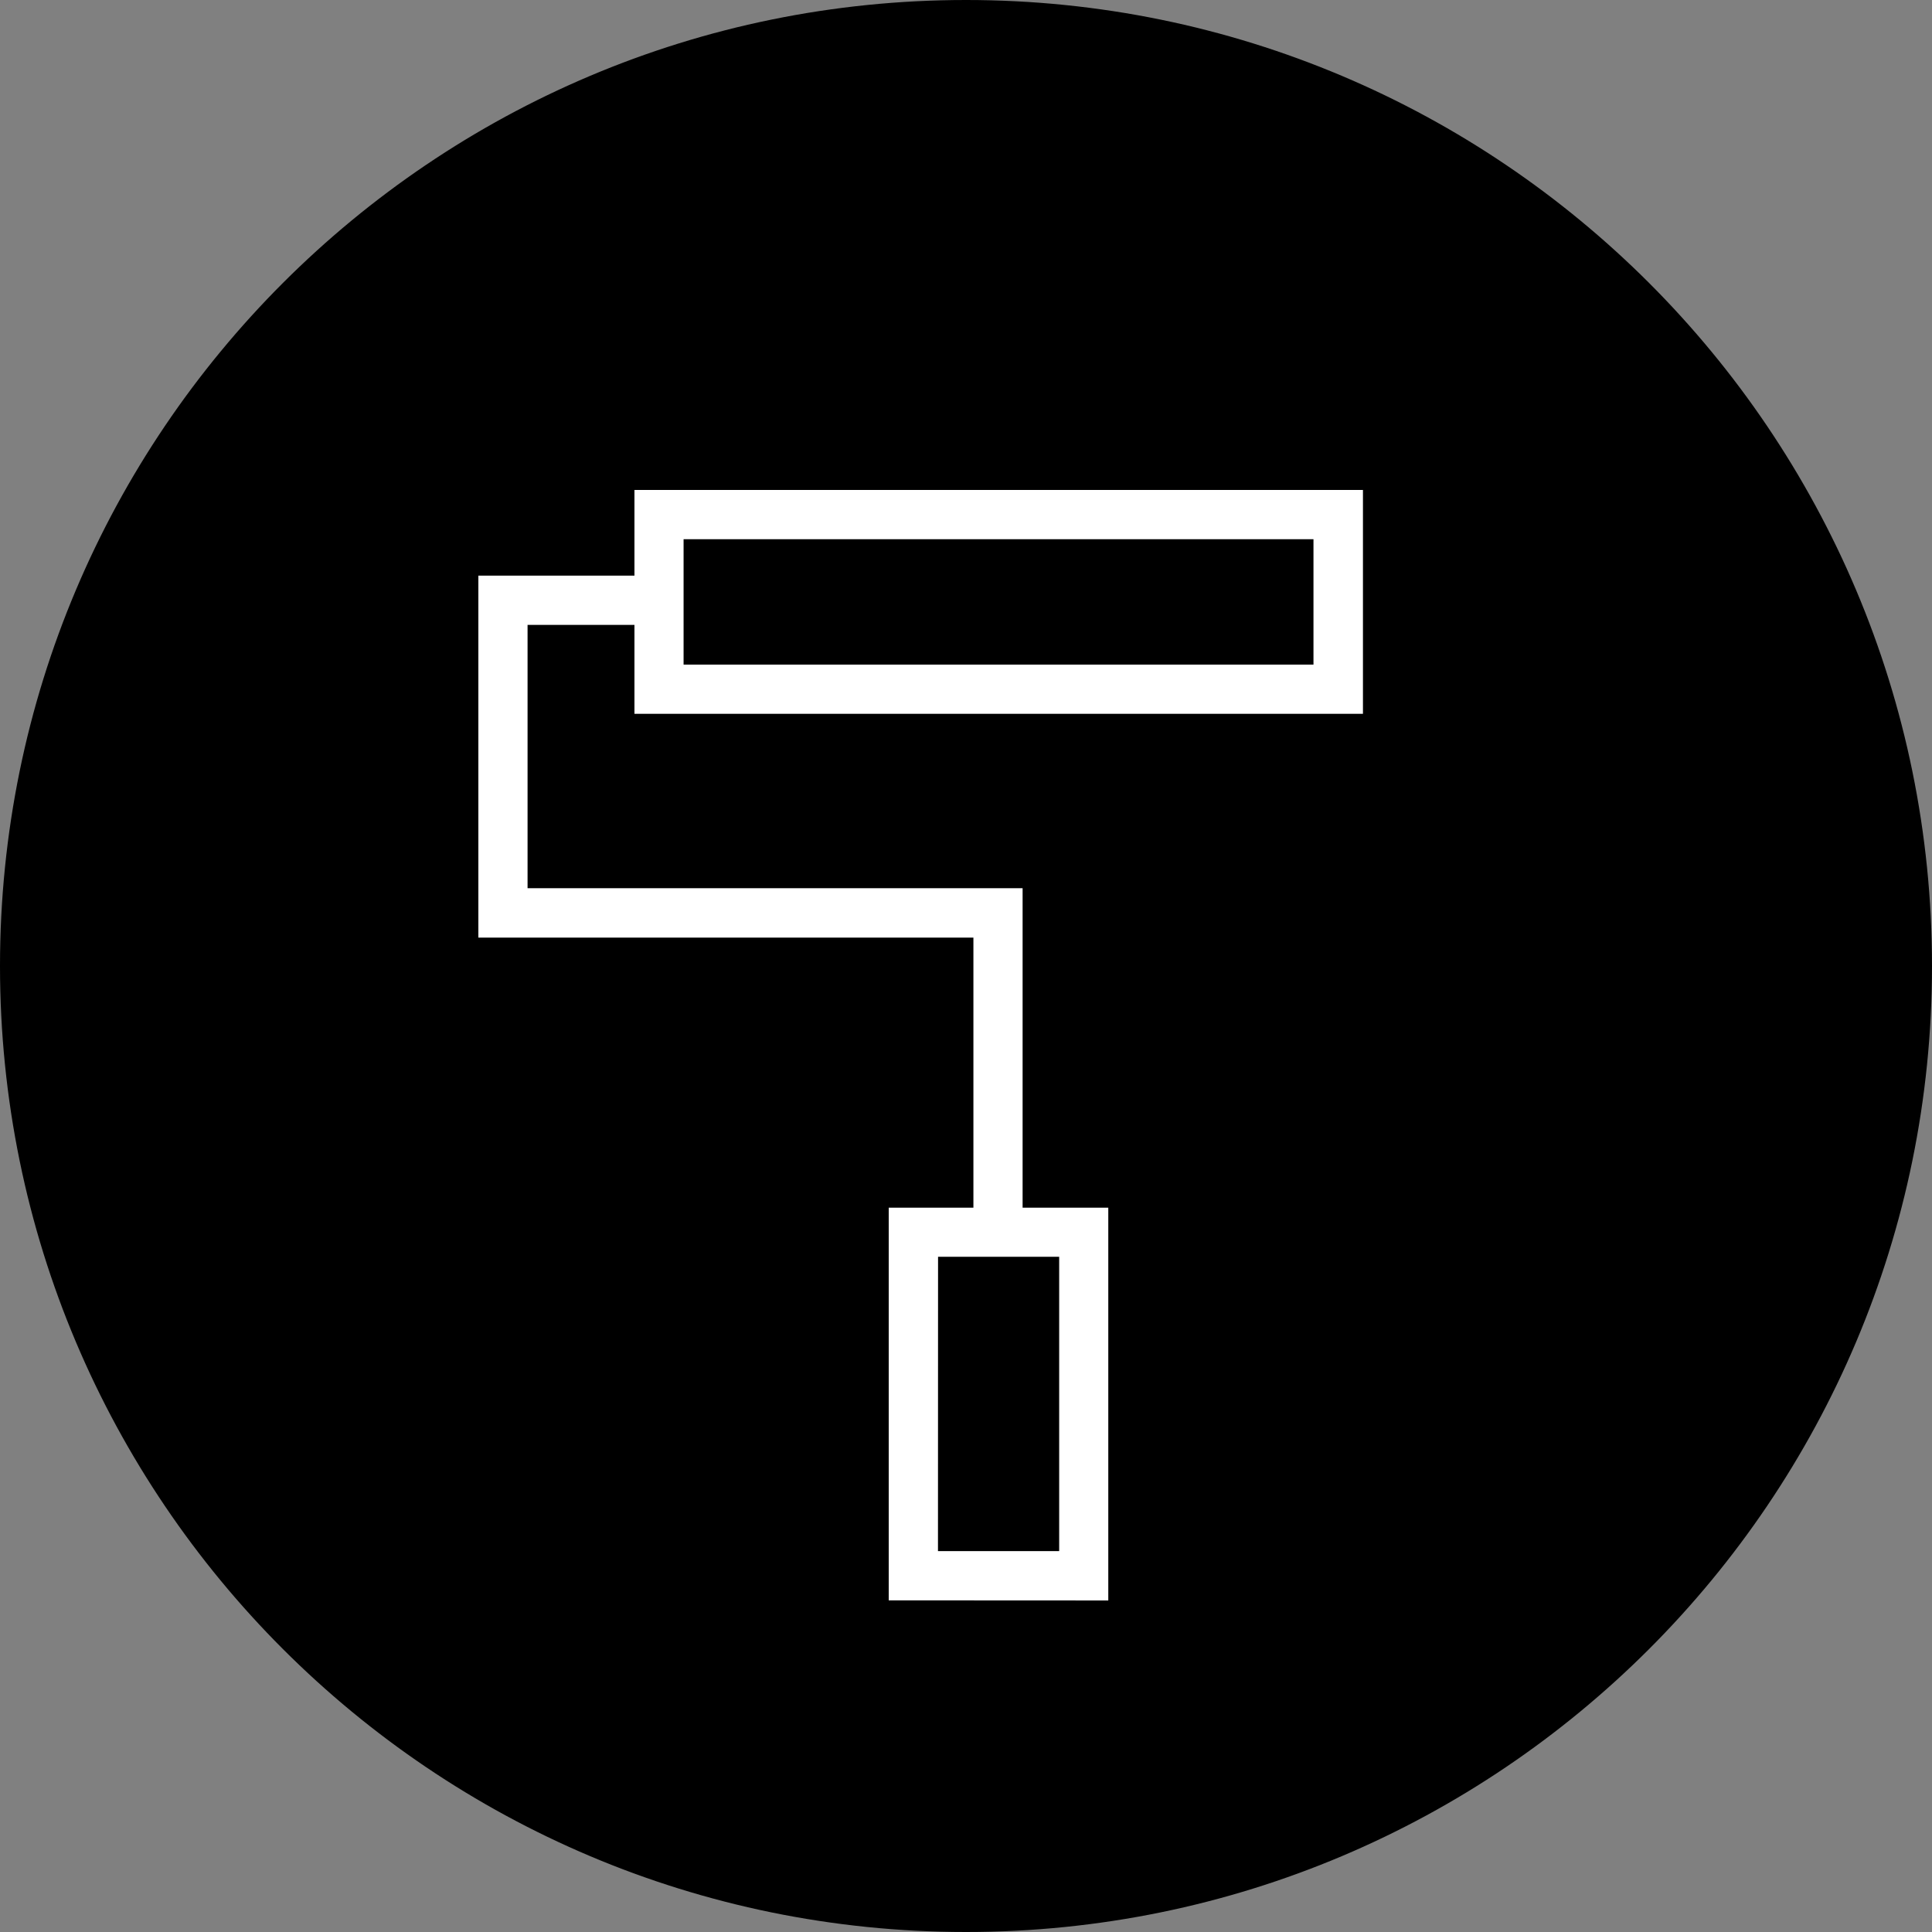 <svg xmlns="http://www.w3.org/2000/svg" width="68.687" height="68.687" viewBox="0 0 68.687 68.687">
  <rect x="0" y="0" width="68.687" height="68.687" fill="#808080" stroke="none"/>
  <g id="Gruppe_141" data-name="Gruppe 141" transform="translate(0)">
    <g id="Pfad_483" data-name="Pfad 483" transform="translate(0 0)">
      <path d="M 34.344 67.687 C 29.842 67.687 25.475 66.806 21.365 65.067 C 17.395 63.388 13.829 60.983 10.766 57.921 C 7.704 54.858 5.299 51.292 3.62 47.322 C 1.881 43.212 1 38.845 1 34.344 C 1 29.842 1.881 25.475 3.62 21.365 C 5.299 17.395 7.704 13.829 10.766 10.766 C 13.829 7.704 17.395 5.299 21.365 3.62 C 25.475 1.881 29.842 1 34.344 1 C 38.845 1 43.212 1.881 47.322 3.62 C 51.292 5.299 54.858 7.704 57.921 10.766 C 60.983 13.829 63.388 17.395 65.067 21.365 C 66.806 25.475 67.687 29.842 67.687 34.344 C 67.687 38.845 66.806 43.212 65.067 47.322 C 63.388 51.292 60.983 54.858 57.921 57.921 C 54.858 60.983 51.292 63.388 47.322 65.067 C 43.212 66.806 38.845 67.687 34.344 67.687 Z" stroke="none"/>
      <path d="M 34.344 2 C 29.976 2 25.741 2.855 21.755 4.541 C 17.903 6.17 14.444 8.502 11.473 11.473 C 8.502 14.444 6.17 17.903 4.541 21.755 C 2.855 25.741 2 29.976 2 34.344 C 2 38.711 2.855 42.946 4.541 46.932 C 6.17 50.784 8.502 54.243 11.473 57.214 C 14.444 60.185 17.903 62.517 21.755 64.146 C 25.741 65.832 29.976 66.687 34.344 66.687 C 38.711 66.687 42.946 65.832 46.932 64.146 C 50.784 62.517 54.243 60.185 57.214 57.214 C 60.185 54.243 62.517 50.784 64.146 46.932 C 65.832 42.946 66.687 38.711 66.687 34.344 C 66.687 29.976 65.832 25.741 64.146 21.755 C 62.517 17.903 60.185 14.444 57.214 11.473 C 54.243 8.502 50.784 6.17 46.932 4.541 C 42.946 2.855 38.711 2 34.344 2 M 34.344 0 C 53.311 0 68.687 15.376 68.687 34.344 C 68.687 53.311 53.311 68.687 34.344 68.687 C 15.376 68.687 0 53.311 0 34.344 C 0 15.376 15.376 0 34.344 0 Z" stroke="none" fill="#000"/>
    </g>
    <path id="imagesearch_roller_FILL0_wght200_GRAD0_opsz40" d="M150.74,270.861V256.9h3.011v-9.6h-17.6V234.43H141.7v-3.046h25.9v7.959H141.7v-3.162H137.9v9.362h17.6V256.9h3.046v13.965Zm-7.293-37.726v0Zm9.044,35.975h0Zm0,0H156.8V258.646h-4.306Zm-9.044-31.517h22.394v-4.457H143.447Z" transform="translate(-119.144 -213.965)" fill="#fff"/>
  </g>
</svg>
